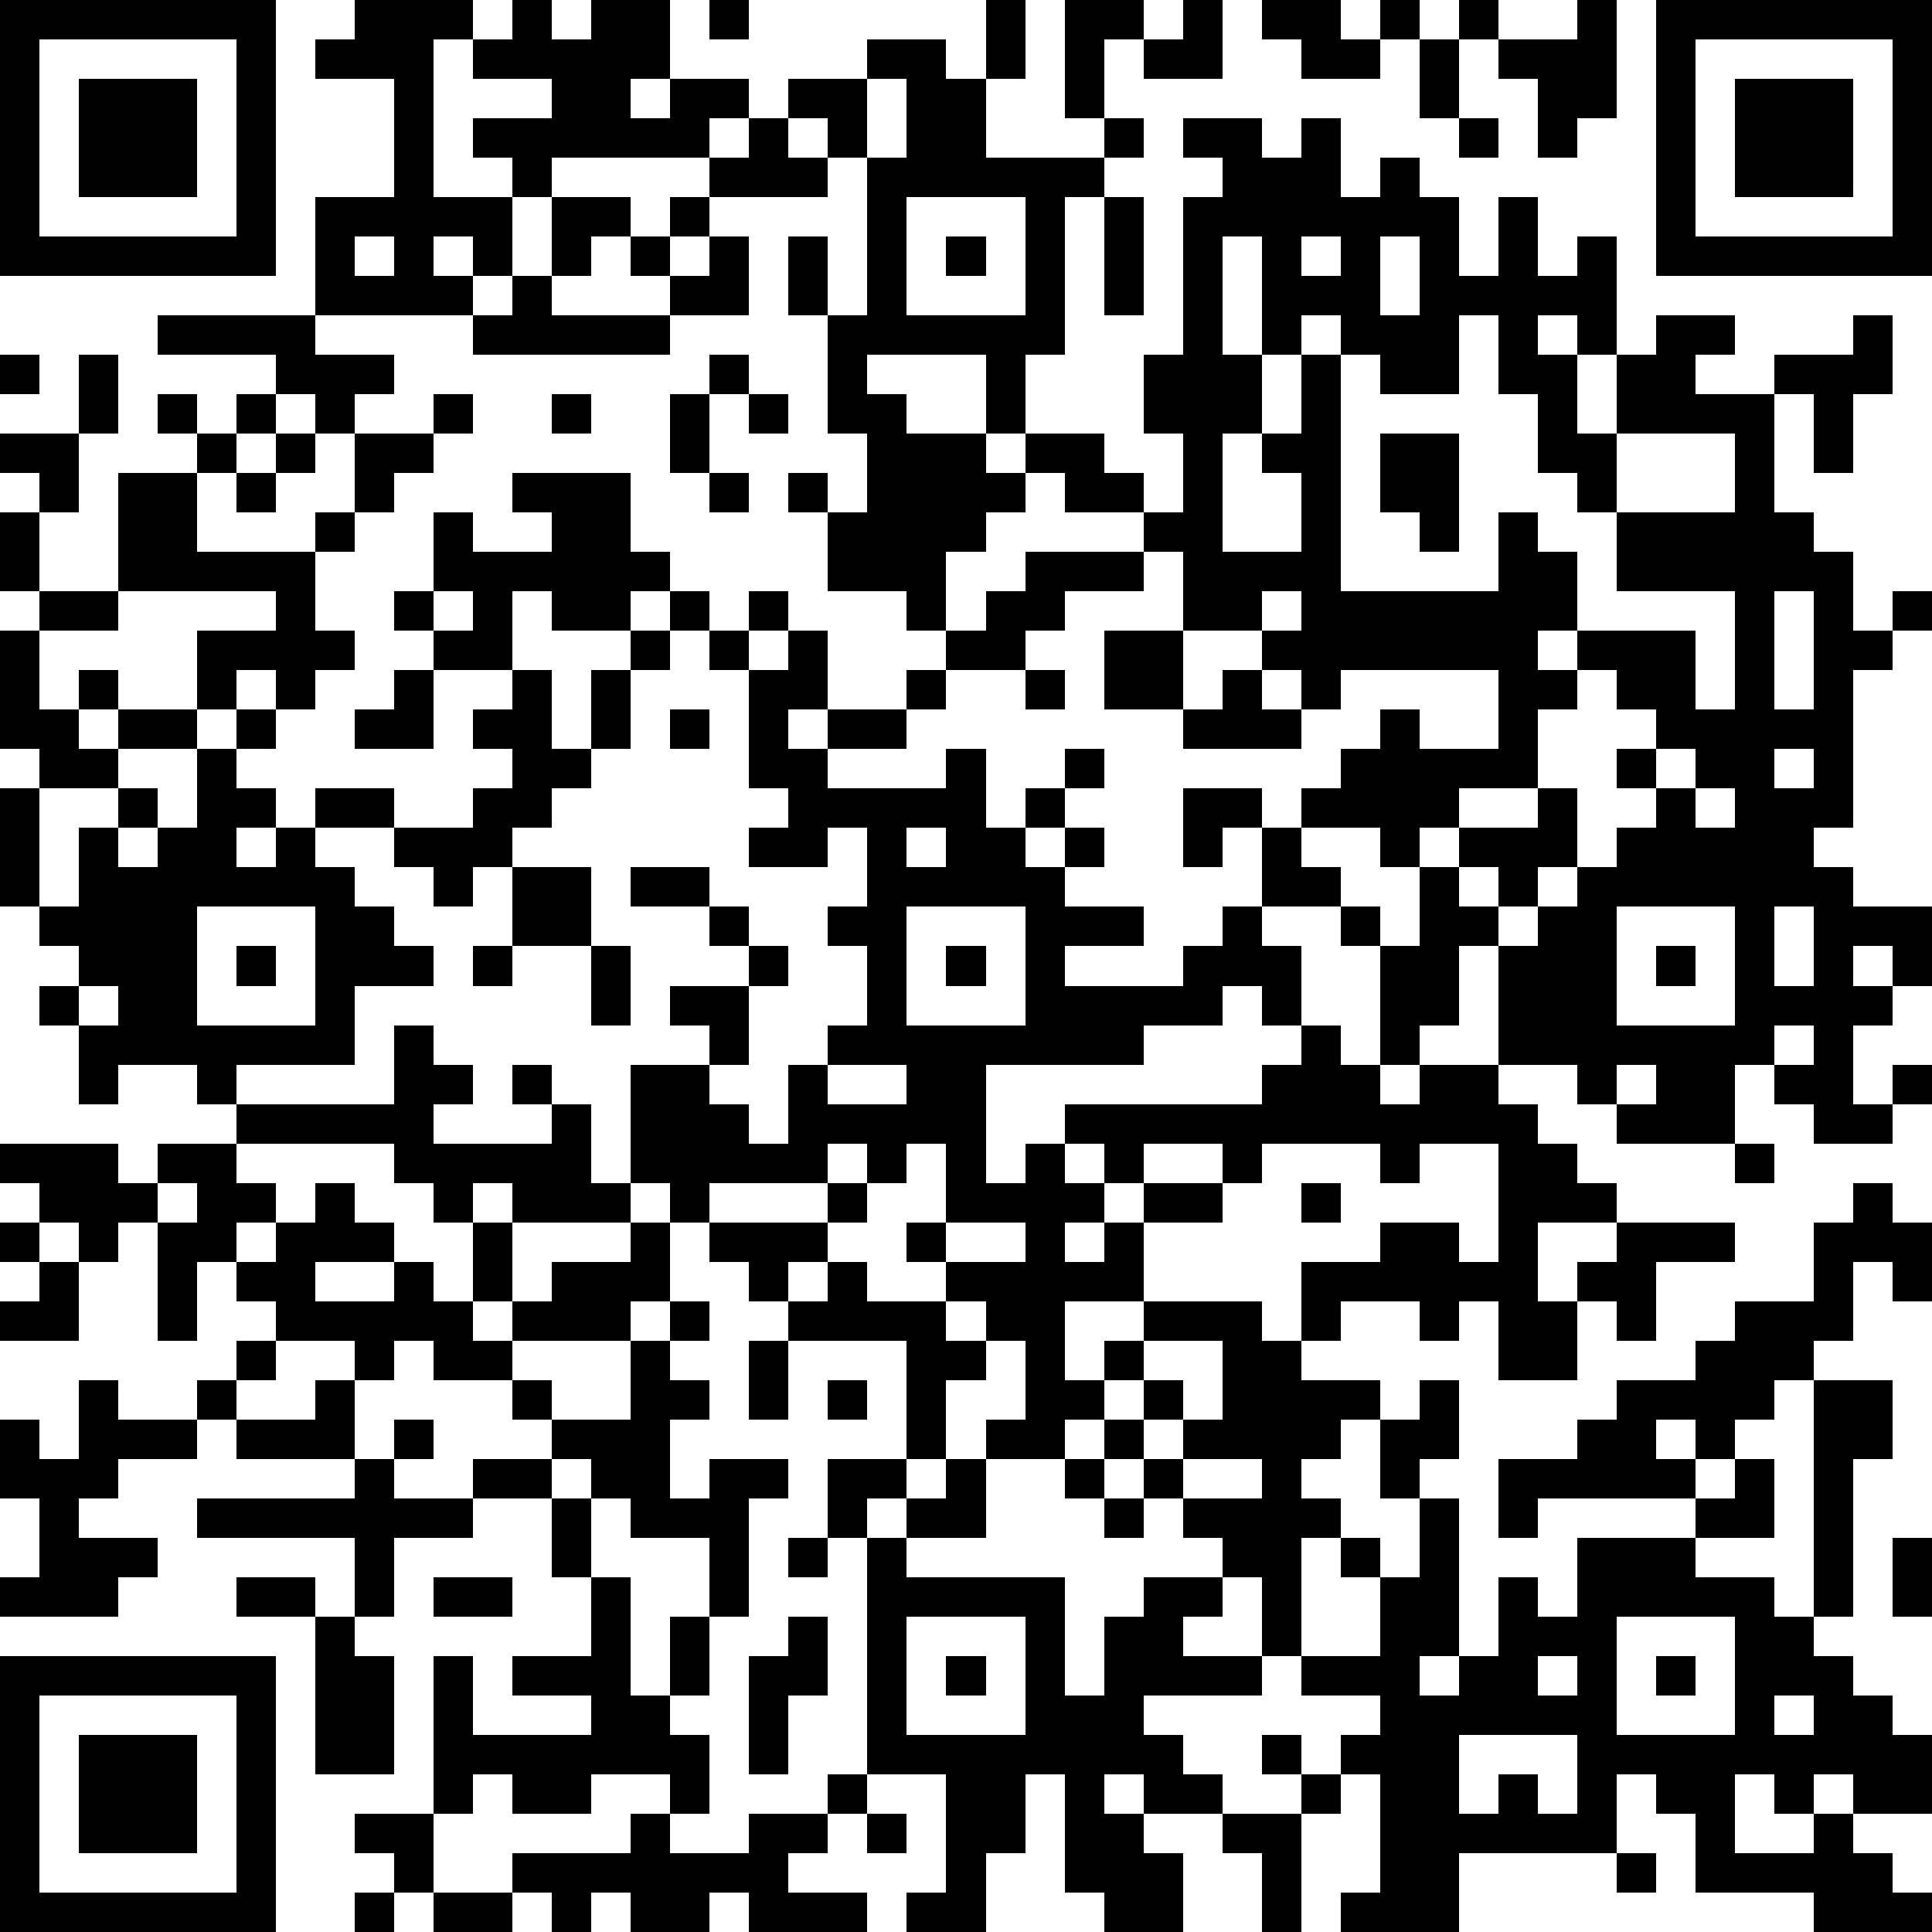 <?xml version="1.0" standalone="yes"?><svg version="1.1" xmlns="http://www.w3.org/2000/svg" xmlns:xlink="http://www.w3.org/1999/xlink" xmlns:ev="http://www.w3.org/2001/xml-events" width="196" height="196" shape-rendering="crispEdges"><path d="M0 0h7v7h-7zM9 0h3v1h-1v4h2v-1h-1v-1h2v-1h-2v-1h1v-1h1v1h1v-1h2v2h-1v1h1v-1h2v1h-1v1h-4v1h-1v2h-1v-1h-1v1h1v1h-4v-3h2v-3h-2v-1h1zM18 0h1v1h-1zM25 0h1v2h-1zM27 0h2v1h-1v2h-1zM30 0h1v2h-2v-1h1zM32 0h2v1h1v-1h1v1h-1v1h-2v-1h-1zM37 0h1v1h-1zM40 0h1v3h-1v1h-1v-2h-1v-1h2zM42 0h7v7h-7zM1 1v5h5v-5zM22 1h2v1h1v2h3v-1h1v1h-1v1h-1v4h-1v2h-1v-2h-3v1h1v1h2v1h1v-1h2v1h1v1h-2v-1h-1v1h-1v1h-1v2h-1v-1h-2v-2h-1v-1h1v1h1v-2h-1v-3h-1v-2h1v2h1v-4h-1v-1h-1v-1h2zM36 1h1v2h-1zM43 1v5h5v-5zM2 2h3v3h-3zM22 2v2h1v-2zM44 2h3v3h-3zM19 3h1v1h1v1h-3v-1h1zM30 3h2v1h1v-1h1v2h1v-1h1v1h1v2h1v-2h1v2h1v-1h1v3h-1v-1h-1v1h1v2h1v-2h1v-1h2v1h-1v1h2v-1h2v-1h1v2h-1v2h-1v-2h-1v3h1v1h1v2h1v-1h1v1h-1v1h-1v4h-1v1h1v1h2v2h-1v-1h-1v1h1v1h-1v2h1v-1h1v1h-1v1h-2v-1h-1v-1h-1v2h-3v-1h-1v-1h-2v-3h-1v2h-1v1h-1v-3h-1v-1h-2v-2h-1v1h-1v-2h2v1h1v-1h1v-1h1v-1h1v1h2v-2h-4v1h-1v-1h-1v-1h-2v-2h-1v-1h1v-2h-1v-2h1v-4h1v-1h-1zM37 3h1v1h-1zM14 5h2v1h-1v1h-1zM17 5h1v1h-1zM23 5v3h3v-3zM28 5h1v3h-1zM9 6v1h1v-1zM16 6h1v1h-1zM18 6h1v2h-2v-1h1zM24 6h1v1h-1zM31 6v3h1v-3zM33 6v1h1v-1zM35 6v2h1v-2zM13 7h1v1h3v1h-5v-1h1zM4 8h4v1h2v1h-1v1h-1v-1h-1v-1h-3zM33 8v1h-1v2h-1v3h2v-2h-1v-1h1v-2h1v-1zM37 8v2h-2v-1h-1v6h4v-2h1v1h1v2h-1v1h1v-1h3v2h1v-3h-3v-2h-1v-1h-1v-2h-1v-2zM0 9h1v1h-1zM2 9h1v2h-1zM18 9h1v1h-1zM4 10h1v1h-1zM6 10h1v1h-1zM11 10h1v1h-1zM14 10h1v1h-1zM17 10h1v2h-1zM19 10h1v1h-1zM0 11h2v2h-1v-1h-1zM5 11h1v1h-1zM7 11h1v1h-1zM9 11h2v1h-1v1h-1zM35 11h2v3h-1v-1h-1zM41 11v2h3v-2zM3 12h2v2h3v-1h1v1h-1v2h1v1h-1v1h-1v-1h-1v1h-1v-2h2v-1h-4zM6 12h1v1h-1zM13 12h3v2h1v1h-1v1h-2v-1h-1v2h-2v-1h-1v-1h1v-2h1v1h2v-1h-1zM18 12h1v1h-1zM0 13h1v2h-1zM26 14h3v1h-2v1h-1v1h-2v-1h1v-1h1zM1 15h2v1h-2zM11 15v1h1v-1zM17 15h1v1h-1zM19 15h1v1h-1zM32 15v1h1v-1zM45 15v3h1v-3zM0 16h1v2h1v-1h1v1h-1v1h1v-1h2v1h-2v1h-2v-1h-1zM16 16h1v1h-1zM18 16h1v1h-1zM20 16h1v2h-1v1h1v-1h2v-1h1v1h-1v1h-2v1h3v-1h1v2h1v-1h1v-1h1v1h-1v1h-1v1h1v-1h1v1h-1v1h2v1h-2v1h3v-1h1v-1h1v1h1v2h-1v-1h-1v1h-2v1h-4v3h1v-1h1v-1h5v-1h1v-1h1v1h1v1h1v-1h2v1h1v1h1v1h1v1h-2v2h1v-1h1v-1h3v1h-2v2h-1v-1h-1v2h-2v-2h-1v1h-1v-1h-2v1h-1v-2h2v-1h2v1h1v-3h-2v1h-1v-1h-3v1h-1v-1h-2v1h-1v-1h-1v1h1v1h-1v1h1v-1h1v-1h2v1h-2v2h-2v2h1v-1h1v-1h3v1h1v1h2v1h-1v1h-1v1h1v1h-1v3h-1v-2h-1v-1h-1v-1h-1v-1h-1v-1h-1v1h-2v-1h1v-2h-1v-1h-1v-1h-1v-1h1v-2h-1v1h-1v-1h-1v1h-3v1h-1v-1h-1v-3h2v-1h-1v-1h2v-1h-1v-1h-2v-1h2v1h1v1h1v1h-1v2h-1v1h1v1h1v-2h1v-1h1v-2h-1v-1h1v-2h-1v1h-2v-1h1v-1h-1v-3h1zM28 16h2v2h-2zM10 17h1v2h-2v-1h1zM13 17h1v2h1v-2h1v2h-1v1h-1v1h-1v1h-1v1h-1v-1h-1v-1h-2v-1h2v1h2v-1h1v-1h-1v-1h1zM26 17h1v1h-1zM31 17h1v1h1v1h-3v-1h1zM40 17v1h-1v2h-2v1h-1v1h-1v-1h-2v1h1v1h1v1h1v-2h1v-1h2v-1h1v2h-1v1h-1v-1h-1v1h1v1h1v-1h1v-1h1v-1h1v-1h-1v-1h1v-1h-1v-1zM6 18h1v1h-1zM17 18h1v1h-1zM5 19h1v1h1v1h-1v1h1v-1h1v1h1v1h1v1h1v1h-2v2h-3v1h-1v-1h-2v1h-1v-2h-1v-1h1v-1h-1v-1h-1v-3h1v3h1v-2h1v-1h1v1h-1v1h1v-1h1zM42 19v1h1v-1zM45 19v1h1v-1zM43 20v1h1v-1zM23 21v1h1v-1zM13 22h2v2h-2zM5 23v3h3v-3zM23 23v3h3v-3zM41 23v3h3v-3zM45 23v2h1v-2zM6 24h1v1h-1zM12 24h1v1h-1zM15 24h1v2h-1zM24 24h1v1h-1zM42 24h1v1h-1zM2 25v1h1v-1zM10 26h1v1h1v1h-1v1h3v-1h-1v-1h1v1h1v2h1v1h-3v-1h-1v1h-1v-1h-1v-1h-4v-1h4zM45 26v1h1v-1zM21 27v1h2v-1zM41 27v1h1v-1zM0 29h3v1h1v-1h2v1h1v1h-1v1h-1v2h-1v-3h-1v1h-1v-1h-1v-1h-1zM44 29h1v1h-1zM4 30v1h1v-1zM8 30h1v1h1v1h-2v1h2v-1h1v1h1v-2h1v2h-1v1h1v-1h1v-1h2v-1h1v2h-1v1h-3v1h-2v-1h-1v1h-1v-1h-2v-1h-1v-1h1v-1h1zM21 30h1v1h-1zM33 30h1v1h-1zM47 30h1v1h1v2h-1v-1h-1v2h-1v1h-1v1h-1v1h-1v-1h-1v1h1v1h-4v1h-1v-2h2v-1h1v-1h2v-1h1v-1h2v-2h1zM0 31h1v1h-1zM18 31h3v1h-1v1h-1v-1h-1zM24 31v1h2v-1zM1 32h1v2h-2v-1h1zM21 32h1v1h2v1h1v1h-1v2h-1v-3h-3v-1h1zM17 33h1v1h-1zM6 34h1v1h-1zM16 34h1v1h1v1h-1v2h1v-1h2v1h-1v3h-1v-2h-2v-1h-1v-1h-1v-1h-1v-1h1v1h2zM19 34h1v2h-1zM29 34v1h-1v1h1v-1h1v1h-1v1h1v-1h1v-2zM2 35h1v1h2v-1h1v1h-1v1h-2v1h-1v1h2v1h-1v1h-3v-1h1v-2h-1v-2h1v1h1zM8 35h1v2h-3v-1h2zM21 35h1v1h-1zM36 35h1v2h-1v1h-1v-2h1zM46 35h2v2h-1v4h-1zM10 36h1v1h-1zM9 37h1v1h2v-1h2v1h-2v1h-2v2h-1v-2h-4v-1h4zM21 37h2v1h-1v1h-1zM24 37h1v2h-2v-1h1zM27 37h1v1h-1zM30 37v1h2v-1zM44 37h1v2h-2v-1h1zM14 38h1v2h-1zM28 38h1v1h-1zM36 38h1v4h-1v1h1v-1h1v-2h1v1h1v-2h3v1h2v1h1v1h1v1h1v1h1v2h-2v-1h-1v1h-1v-1h-1v2h2v-1h1v1h1v1h1v1h-3v-1h-3v-2h-1v-1h-1v2h-4v2h-3v-1h1v-3h-1v-1h1v-1h-2v-1h2v-2h-1v-1h1v1h1zM20 39h1v1h-1zM22 39h1v1h4v3h1v-2h1v-1h2v1h-1v1h2v1h-3v1h1v1h1v1h-2v-1h-1v1h1v1h1v2h-2v-1h-1v-3h-1v2h-1v2h-2v-1h1v-3h-2zM48 39h1v2h-1zM6 40h2v1h-2zM11 40h2v1h-2zM15 40h1v3h1v-2h1v2h-1v1h1v2h-1v-1h-2v1h-2v-1h-1v1h-1v-4h1v2h3v-1h-2v-1h2zM8 41h1v1h1v3h-2zM20 41h1v2h-1v2h-1v-3h1zM23 41v3h3v-3zM41 41v3h3v-3zM0 42h7v7h-7zM24 42h1v1h-1zM39 42v1h1v-1zM42 42h1v1h-1zM1 43v5h5v-5zM45 43v1h1v-1zM2 44h3v3h-3zM32 44h1v1h-1zM37 44v2h1v-1h1v1h1v-2zM21 45h1v1h-1zM33 45h1v1h-1zM9 46h2v2h-1v-1h-1zM16 46h1v1h2v-1h2v1h-1v1h2v1h-3v-1h-1v1h-2v-1h-1v1h-1v-1h-1v-1h3zM22 46h1v1h-1zM31 46h2v3h-1v-2h-1zM41 47h1v1h-1zM9 48h1v1h-1zM11 48h2v1h-2z" style="fill:#000" transform="translate(0,0) scale(4)"/></svg>